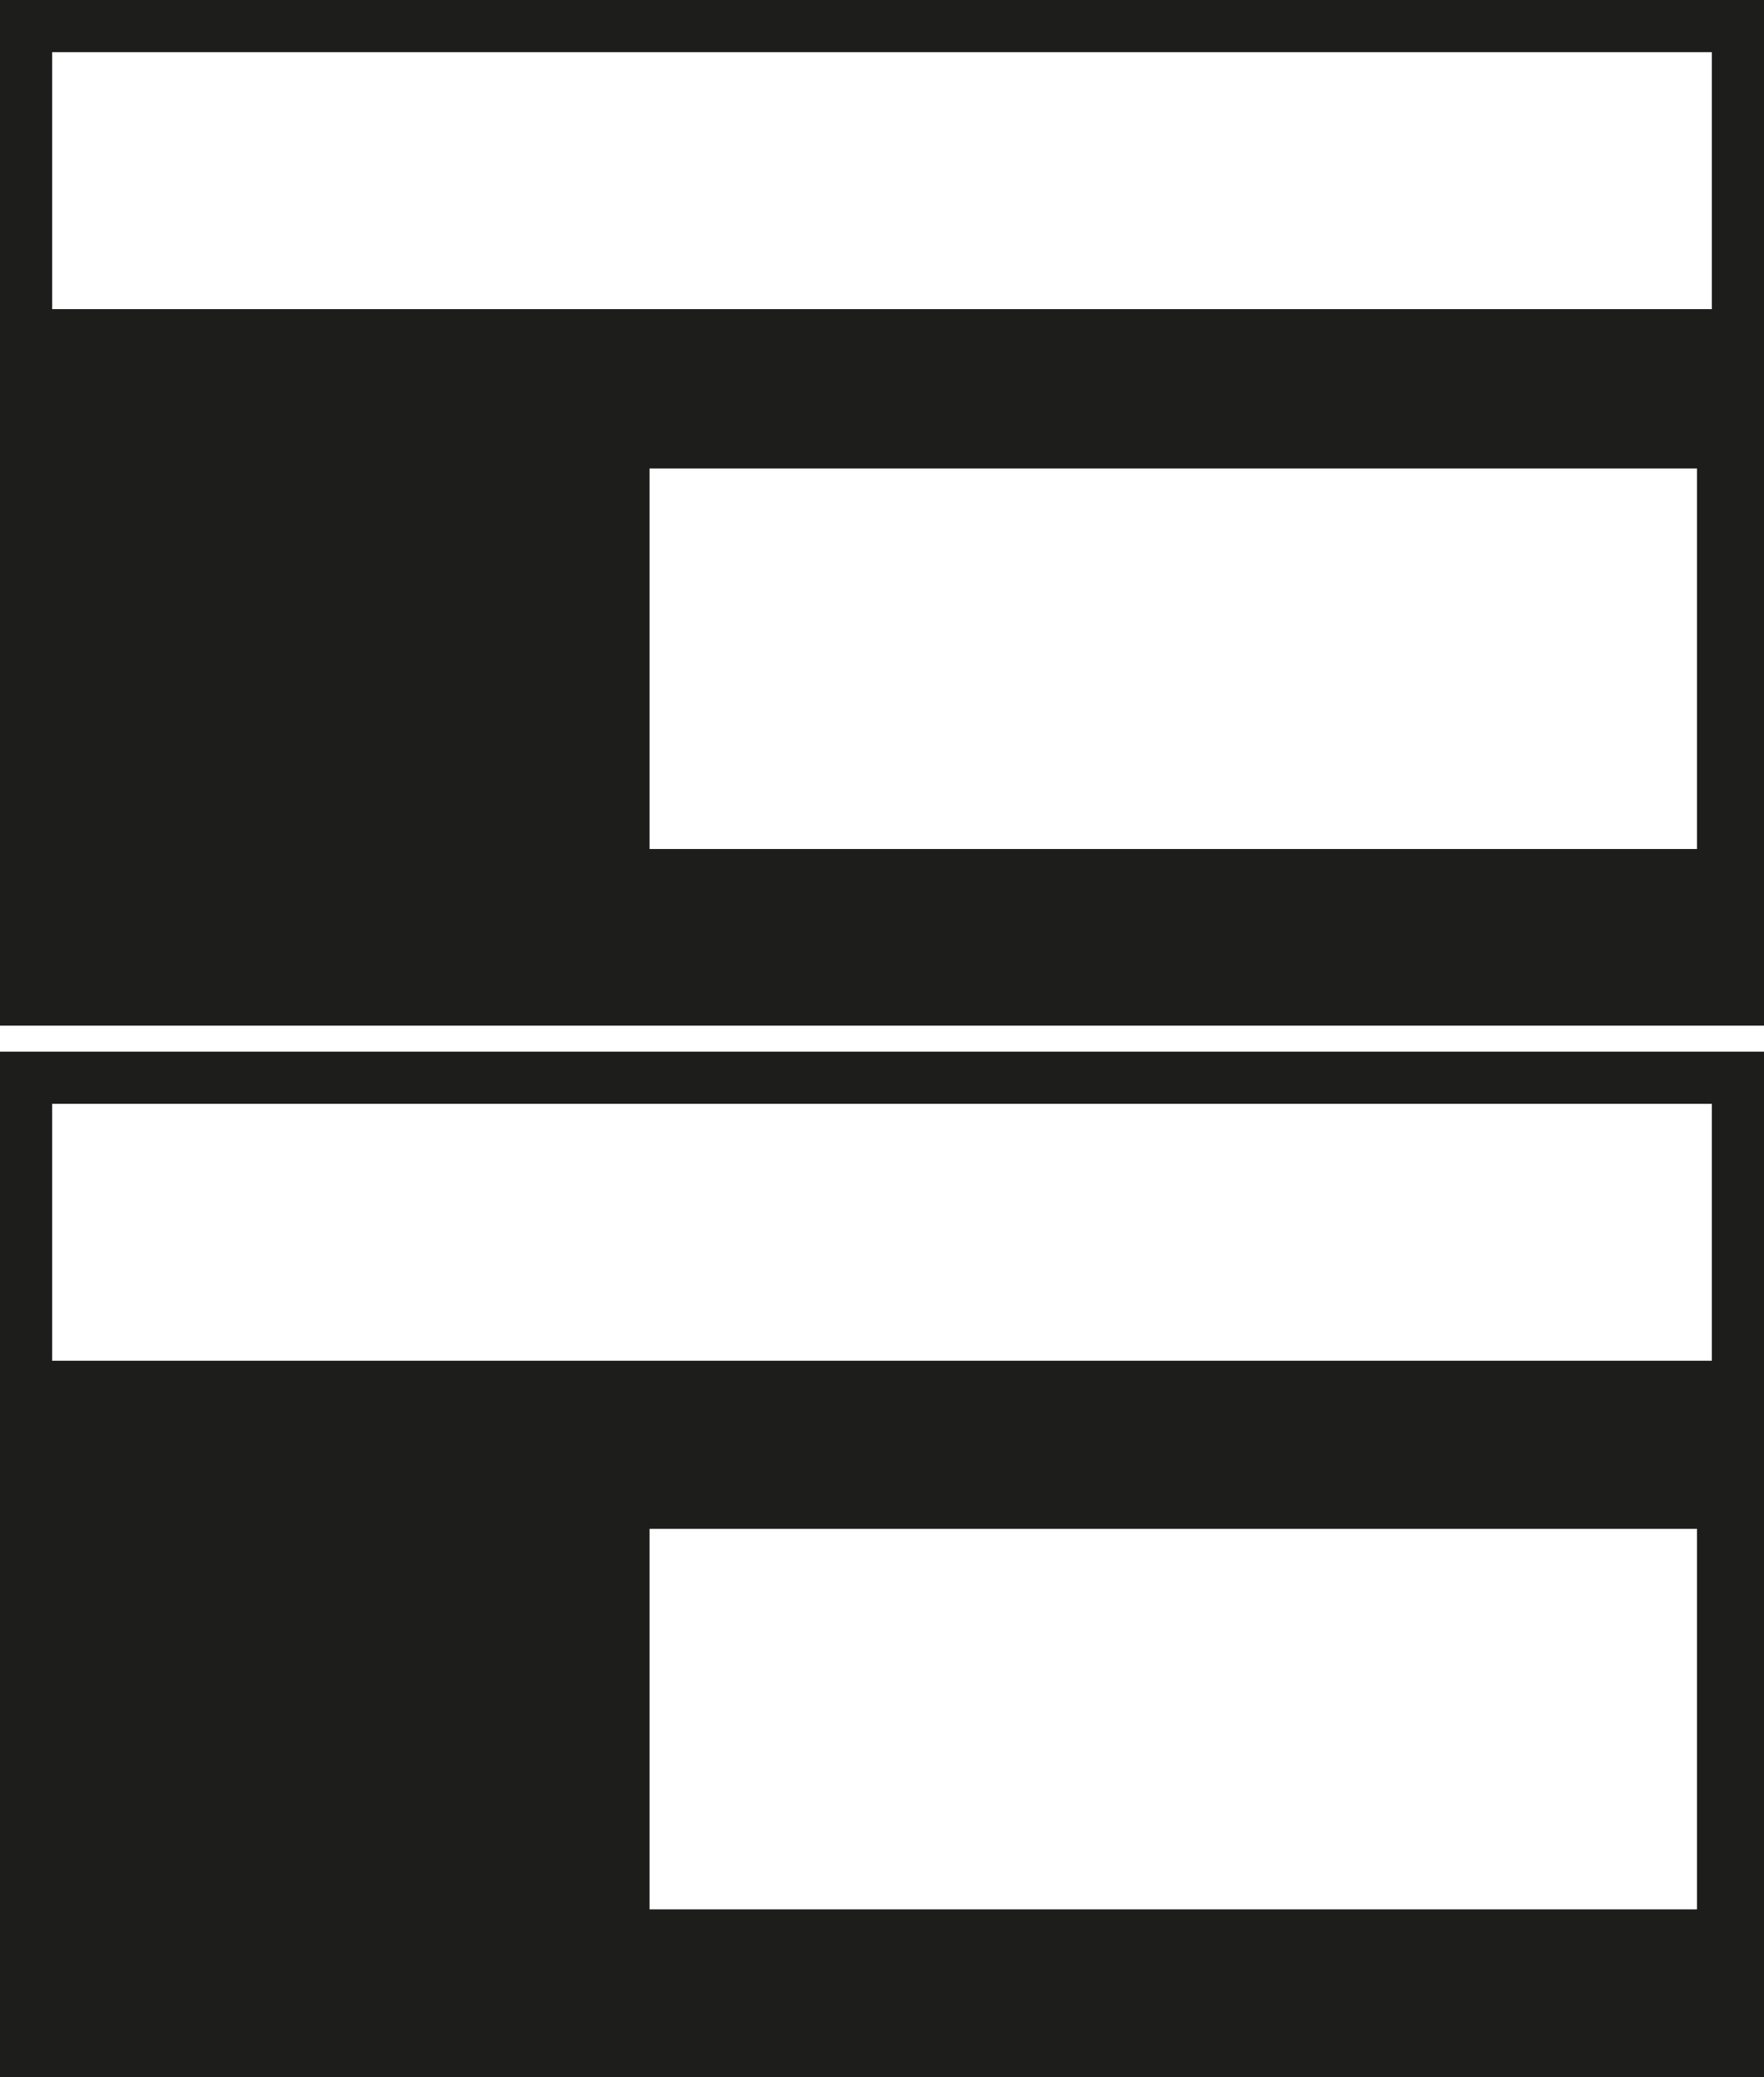 <?xml version="1.0" encoding="utf-8"?>
<!-- Generator: Adobe Illustrator 16.0.0, SVG Export Plug-In . SVG Version: 6.00 Build 0)  -->
<!DOCTYPE svg PUBLIC "-//W3C//DTD SVG 1.1//EN" "http://www.w3.org/Graphics/SVG/1.1/DTD/svg11.dtd">
<svg version="1.1" id="Calque_1" xmlns="http://www.w3.org/2000/svg" xmlns:xlink="http://www.w3.org/1999/xlink" x="0px" y="0px"
	 width="101.5px" height="119.504px" viewBox="0 0 101.5 119.504" enable-background="new 0 0 101.5 119.504" xml:space="preserve">
<g id="Calque_1_1_">
</g>
<g id="Calque_2">
</g>
<rect x="1.5" y="79.789" fill="none" stroke="#1D1D1B" stroke-width="3" stroke-miterlimit="10" width="98.5" height="38.215"/>
<rect x="1.5" y="62" fill="none" stroke="#1D1D1B" stroke-width="3" stroke-miterlimit="10" width="98.5" height="17.789"/>
<rect x="1.5" y="19.289" fill="none" stroke="#1D1D1B" stroke-width="3" stroke-miterlimit="10" width="98.5" height="38.215"/>
<rect x="1.5" y="1.5" fill="none" stroke="#1D1D1B" stroke-width="3" stroke-miterlimit="10" width="98.5" height="17.789"/>
<path fill="#1D1D1B" d="M1.5,18.789v38.215H100V18.789H1.5z M97.646,48.842h-60.27V26.951h60.27V48.842z"/>
<path fill="#1D1D1B" d="M1.5,81.252v36.752H100V81.252H1.5z M97.646,109.842h-60.27V87.951h60.27V109.842z"/>
</svg>
